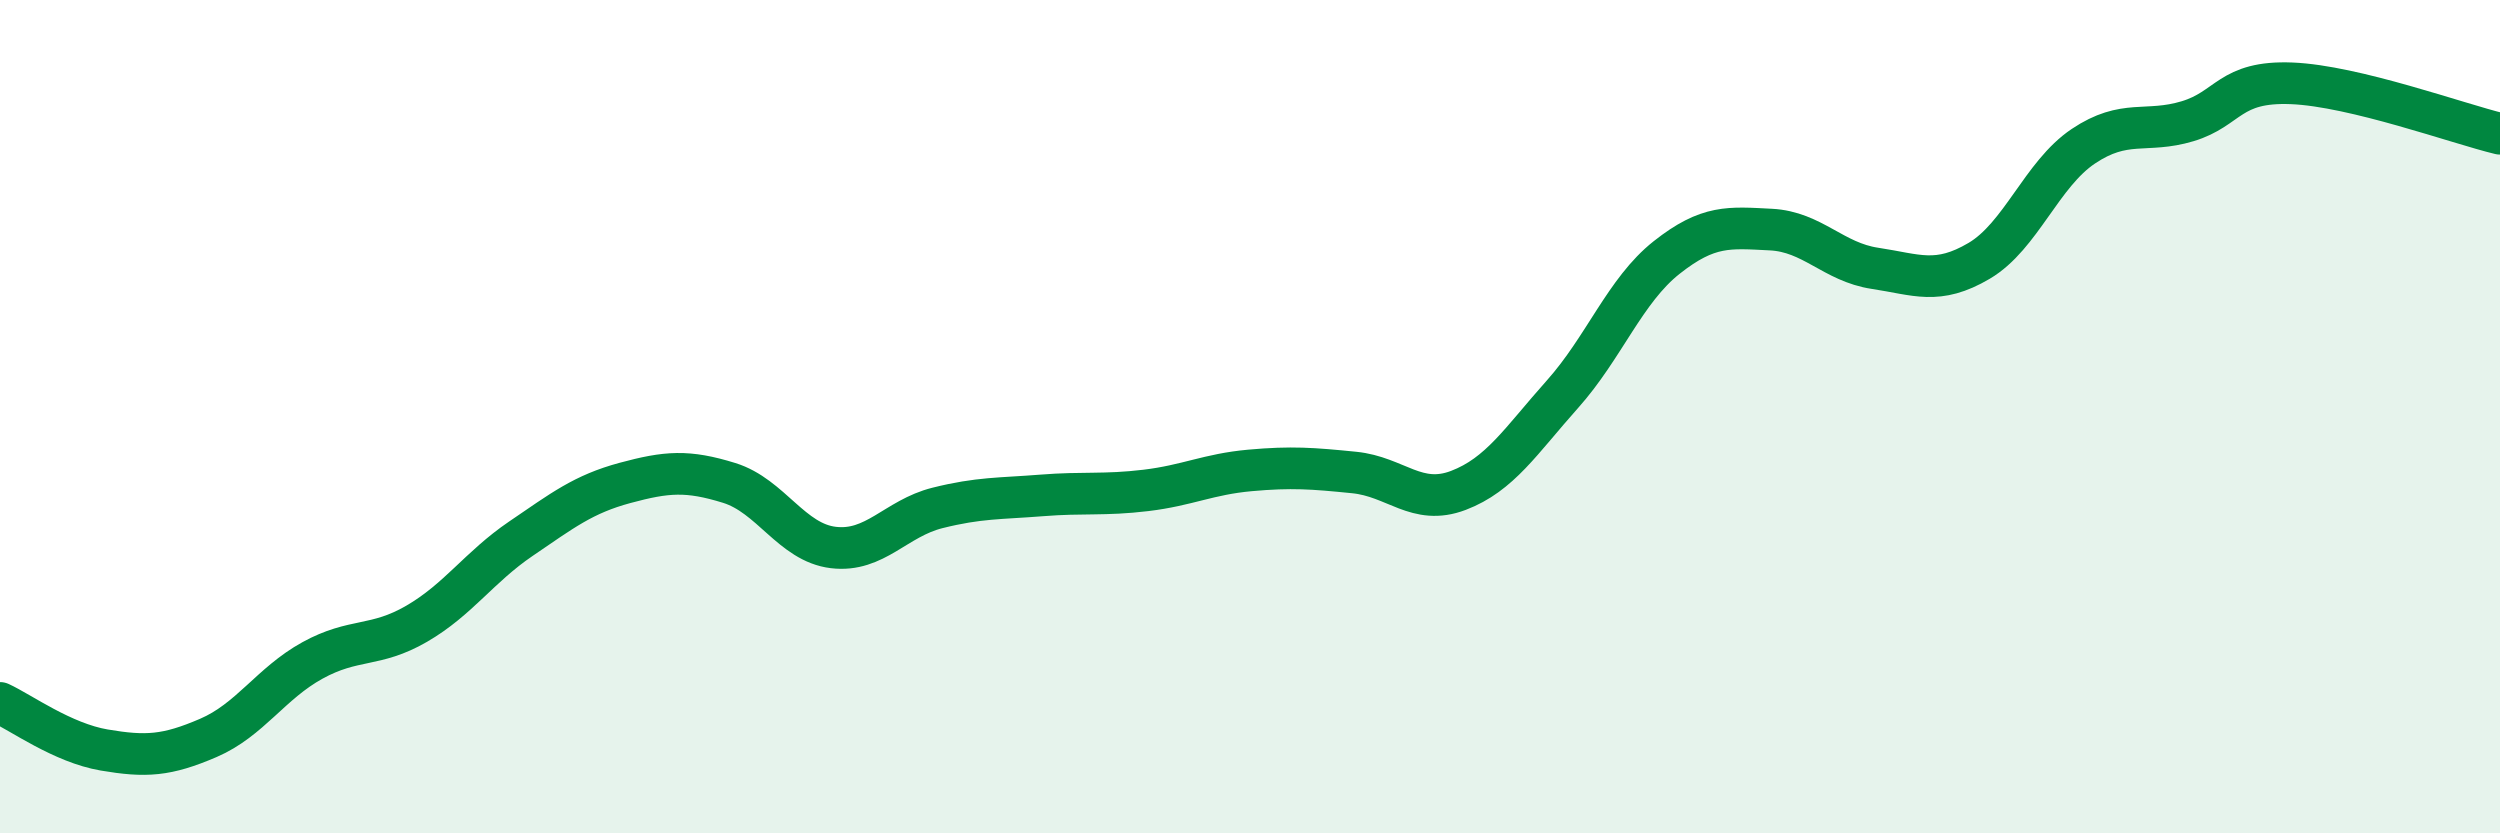 
    <svg width="60" height="20" viewBox="0 0 60 20" xmlns="http://www.w3.org/2000/svg">
      <path
        d="M 0,16.87 C 0.5,17.1 1.5,17.83 2.5,18 C 3.5,18.17 4,18.14 5,17.71 C 6,17.28 6.5,16.4 7.5,15.85 C 8.5,15.3 9,15.55 10,14.97 C 11,14.39 11.5,13.61 12.5,12.93 C 13.5,12.25 14,11.86 15,11.59 C 16,11.32 16.5,11.28 17.5,11.59 C 18.5,11.9 19,13.02 20,13.14 C 21,13.26 21.5,12.44 22.5,12.19 C 23.5,11.94 24,11.97 25,11.89 C 26,11.81 26.5,11.89 27.5,11.77 C 28.5,11.65 29,11.38 30,11.29 C 31,11.2 31.5,11.24 32.5,11.34 C 33.5,11.44 34,12.15 35,11.77 C 36,11.39 36.5,10.58 37.5,9.46 C 38.5,8.34 39,6.97 40,6.18 C 41,5.39 41.5,5.46 42.5,5.51 C 43.5,5.56 44,6.29 45,6.44 C 46,6.59 46.5,6.85 47.5,6.26 C 48.5,5.67 49,4.18 50,3.51 C 51,2.84 51.5,3.21 52.5,2.91 C 53.5,2.61 53.5,1.94 55,2 C 56.5,2.06 59,2.97 60,3.21L60 20L0 20Z"
        fill="#008740"
        opacity="0.1"
        stroke-linecap="round"
        stroke-linejoin="round"
      />
      <path
        d="M 0,16.87 C 0.5,17.1 1.5,17.83 2.5,18 C 3.5,18.17 4,18.14 5,17.71 C 6,17.28 6.5,16.4 7.5,15.85 C 8.5,15.3 9,15.55 10,14.97 C 11,14.39 11.5,13.61 12.5,12.93 C 13.5,12.25 14,11.86 15,11.59 C 16,11.32 16.5,11.28 17.5,11.59 C 18.5,11.9 19,13.02 20,13.14 C 21,13.26 21.5,12.44 22.5,12.19 C 23.5,11.94 24,11.97 25,11.89 C 26,11.81 26.5,11.89 27.5,11.77 C 28.5,11.65 29,11.38 30,11.29 C 31,11.2 31.5,11.24 32.5,11.34 C 33.5,11.44 34,12.15 35,11.77 C 36,11.39 36.5,10.58 37.5,9.46 C 38.5,8.34 39,6.97 40,6.18 C 41,5.39 41.5,5.46 42.5,5.51 C 43.5,5.56 44,6.29 45,6.44 C 46,6.59 46.5,6.85 47.5,6.26 C 48.5,5.67 49,4.18 50,3.51 C 51,2.84 51.5,3.21 52.5,2.91 C 53.5,2.61 53.5,1.94 55,2 C 56.5,2.06 59,2.97 60,3.21"
        stroke="#008740"
        stroke-width="1"
        fill="none"
        stroke-linecap="round"
        stroke-linejoin="round"
      />
    </svg>
  